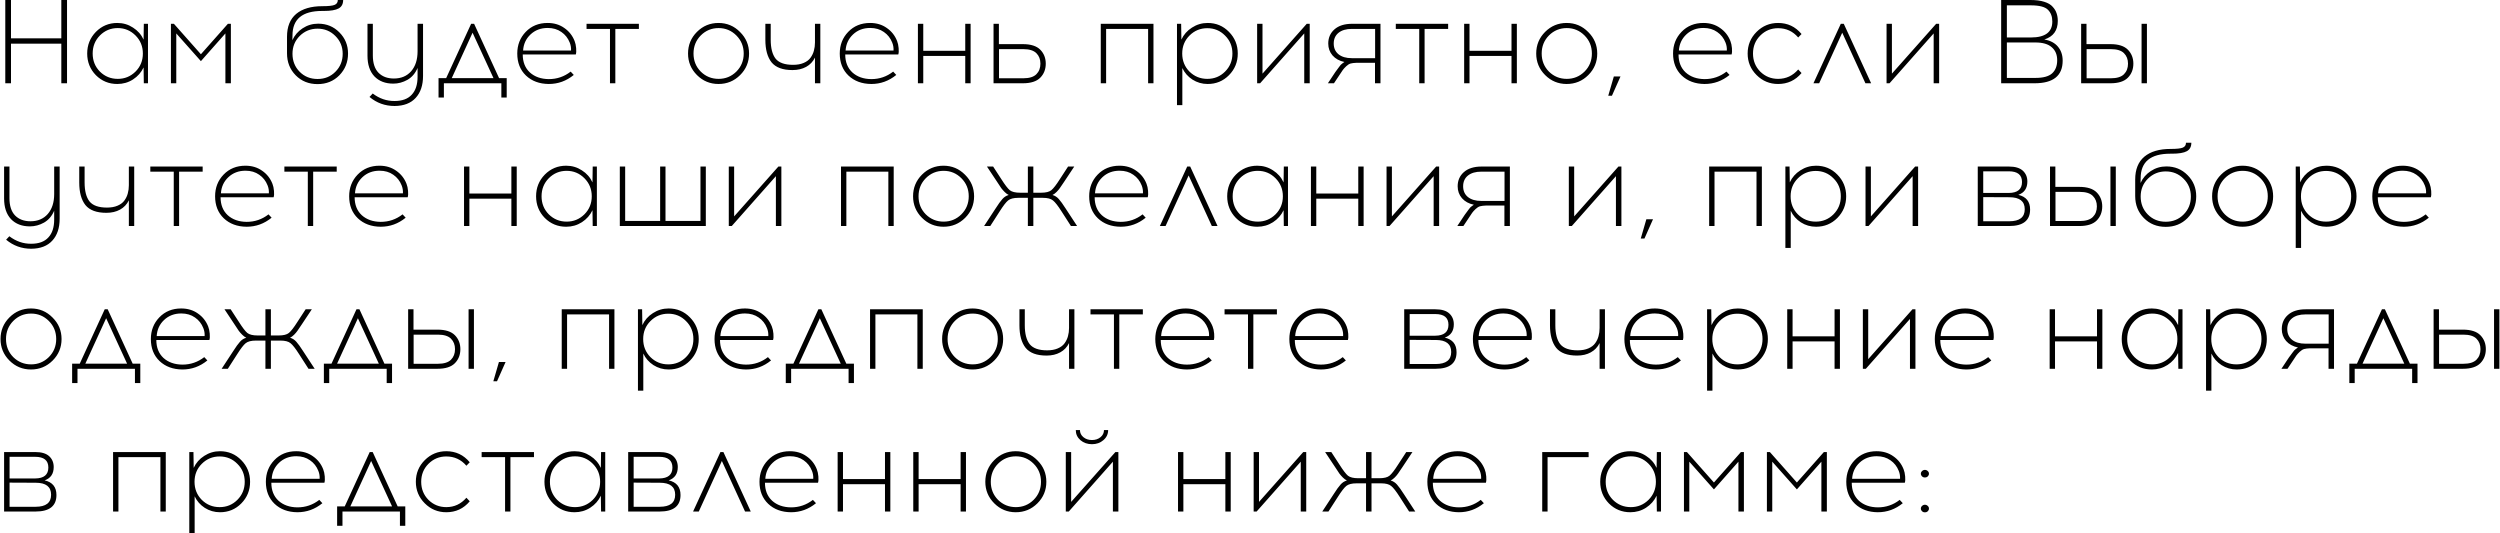 <?xml version="1.0" encoding="UTF-8"?> <svg xmlns="http://www.w3.org/2000/svg" width="2732" height="583" viewBox="0 0 2732 583" fill="none"><path d="M73.25 91H67.01V47.71H12.02V91H5.78V-6.19888e-06H12.02V41.86H67.01V-6.19888e-06H73.25V91ZM161.717 91H157.167L156.907 73.71C154.394 79.083 150.537 83.46 145.337 86.84C140.224 90.133 134.504 91.78 128.177 91.78C118.99 91.78 111.19 88.573 104.777 82.16C98.45 75.66 95.287 67.773 95.287 58.5C95.287 49.227 98.45 41.34 104.777 34.84C111.19 28.34 118.99 25.09 128.177 25.09C134.504 25.09 140.224 26.78 145.337 30.16C150.537 33.453 154.394 37.83 156.907 43.29L157.167 26H161.717V91ZM128.697 86.19C136.237 86.19 142.694 83.547 148.067 78.26C153.44 72.887 156.127 66.3 156.127 58.5C156.127 50.7 153.44 44.113 148.067 38.74C142.694 33.367 136.237 30.68 128.697 30.68C121.07 30.68 114.57 33.367 109.197 38.74C103.91 44.113 101.267 50.7 101.267 58.5C101.267 66.3 103.91 72.887 109.197 78.26C114.57 83.547 121.07 86.19 128.697 86.19ZM252.305 91H246.325V36.53L219.545 66.82L192.635 36.53V91H186.785V26H190.035L219.545 59.28L249.055 26H252.305V91ZM369.156 -6.19888e-06H375.006C375.006 4.333 373.36 7.41 370.066 9.23C366.773 11.05 361.356 11.96 353.816 11.96H351.996C330.416 11.96 319.626 20.887 319.626 38.74L319.496 43.94C321.923 38.567 325.65 34.233 330.676 30.94C335.79 27.56 341.466 25.87 347.706 25.87C356.893 25.87 364.606 29.033 370.846 35.36C377.173 41.687 380.336 49.4 380.336 58.5C380.336 67.86 377.173 75.79 370.846 82.29C364.52 88.703 356.59 91.91 347.056 91.91C337.436 91.91 329.463 88.703 323.136 82.29C316.81 75.877 313.646 67.86 313.646 58.24V40.17C313.646 29.163 316.983 20.843 323.656 15.21C330.416 9.577 339.95 6.76 352.256 6.76C358.93 6.76 363.393 6.283 365.646 5.33C367.986 4.377 369.156 2.6 369.156 -6.19888e-06ZM366.426 39.26C361.14 33.973 354.683 31.33 347.056 31.33C339.43 31.33 332.93 33.973 327.556 39.26C322.27 44.547 319.626 51.047 319.626 58.76C319.626 66.56 322.226 73.103 327.426 78.39C332.626 83.677 339.17 86.32 347.056 86.32C354.856 86.32 361.356 83.677 366.556 78.39C371.843 73.103 374.486 66.56 374.486 58.76C374.486 51.047 371.8 44.547 366.426 39.26ZM462.299 26V82.94C462.299 93.167 459.613 101.183 454.239 106.99C448.953 112.797 441.283 115.743 431.229 115.83C420.829 115.83 411.686 112.537 403.799 105.95L407.309 102.18C414.589 107.727 422.563 110.457 431.229 110.37C439.549 110.37 445.789 108.073 449.949 103.48C454.196 98.973 456.319 92.43 456.319 83.85V74.23C453.893 80.037 450.209 84.37 445.269 87.23C440.329 90.003 435.173 91.39 429.799 91.39C421.133 91.39 414.243 88.747 409.129 83.46C404.103 78.087 401.589 70.547 401.589 60.84V26H407.439V60.58C407.439 68.9 409.476 75.183 413.549 79.43C417.709 83.677 423.343 85.8 430.449 85.8C438.336 85.8 444.619 83.157 449.299 77.87C453.979 72.497 456.319 65.217 456.319 56.03V26H462.299ZM553.725 106.6H547.875V91H485.085V106.6H479.235V85.41H487.555L514.855 26H518.105L545.405 85.41H553.725V106.6ZM516.415 35.75L493.665 85.41H539.295L516.415 35.75ZM598.418 25.09C605.438 25.09 611.504 26.91 616.618 30.55C621.818 34.103 625.588 38.87 627.928 44.85C628.794 47.017 629.358 49.617 629.618 52.65C629.878 55.597 629.748 57.893 629.228 59.54H571.248C571.248 67.773 573.848 74.317 579.048 79.17C584.334 83.937 591.224 86.363 599.718 86.45C608.644 86.45 616.618 83.72 623.638 78.26L627.018 81.9C618.958 88.487 609.858 91.78 599.718 91.78C589.491 91.693 581.171 88.617 574.758 82.55C568.431 76.483 565.267 68.467 565.267 58.5C565.267 49.14 568.344 41.253 574.498 34.84C580.738 28.34 588.711 25.09 598.418 25.09ZM598.548 30.55C591.008 30.55 584.724 32.933 579.698 37.7C574.758 42.38 572.071 48.23 571.638 55.25H624.028C624.201 52.217 623.724 49.313 622.598 46.54C620.691 41.687 617.658 37.83 613.498 34.97C609.338 32.023 604.354 30.55 598.548 30.55ZM672.433 31.59V91H666.583V31.59H640.973V26H698.173V31.59H672.433ZM761.639 34.84C768.139 28.34 775.982 25.09 785.169 25.09C794.355 25.09 802.199 28.383 808.699 34.97C815.285 41.47 818.579 49.313 818.579 58.5C818.579 67.687 815.329 75.53 808.829 82.03C802.329 88.53 794.442 91.78 785.169 91.78C775.982 91.78 768.139 88.53 761.639 82.03C755.139 75.53 751.889 67.687 751.889 58.5C751.889 49.227 755.139 41.34 761.639 34.84ZM785.299 30.68C777.672 30.68 771.172 33.367 765.799 38.74C760.512 44.113 757.869 50.7 757.869 58.5C757.869 66.3 760.512 72.887 765.799 78.26C771.172 83.547 777.672 86.19 785.299 86.19C792.839 86.19 799.295 83.547 804.669 78.26C810.042 72.887 812.729 66.3 812.729 58.5C812.729 50.7 810.042 44.113 804.669 38.74C799.295 33.367 792.839 30.68 785.299 30.68ZM896.449 91H890.599V62.92C888.432 67.34 885.225 70.72 880.979 73.06C876.732 75.4 871.749 76.57 866.029 76.57C855.369 76.57 847.742 73.753 843.149 68.12C838.642 62.4 836.389 54.21 836.389 43.55V26H842.239V43.42C842.239 52.607 844.015 59.497 847.569 64.09C851.209 68.597 857.579 70.85 866.679 70.85C871.185 70.85 875.042 70.157 878.249 68.77C881.542 67.383 884.055 65.477 885.789 63.05C887.522 60.623 888.735 58.067 889.429 55.38C890.209 52.607 890.599 49.617 890.599 46.41V26H896.449V91ZM950.839 25.09C957.859 25.09 963.926 26.91 969.039 30.55C974.239 34.103 978.009 38.87 980.349 44.85C981.216 47.017 981.779 49.617 982.039 52.65C982.299 55.597 982.169 57.893 981.649 59.54H923.669C923.669 67.773 926.269 74.317 931.469 79.17C936.756 83.937 943.646 86.363 952.139 86.45C961.066 86.45 969.039 83.72 976.059 78.26L979.439 81.9C971.379 88.487 962.279 91.78 952.139 91.78C941.913 91.693 933.593 88.617 927.179 82.55C920.853 76.483 917.689 68.467 917.689 58.5C917.689 49.14 920.766 41.253 926.919 34.84C933.159 28.34 941.133 25.09 950.839 25.09ZM950.969 30.55C943.429 30.55 937.146 32.933 932.119 37.7C927.179 42.38 924.493 48.23 924.059 55.25H976.449C976.623 52.217 976.146 49.313 975.019 46.54C973.113 41.687 970.079 37.83 965.919 34.97C961.759 32.023 956.776 30.55 950.969 30.55ZM1060.68 91H1054.83V61.1H1008.94V91H1003.09V26H1008.94V55.51H1054.83V26H1060.68V91ZM1091.59 48.23H1117.72C1126.47 48.23 1132.84 50.267 1136.83 54.34C1140.82 58.413 1142.81 63.483 1142.81 69.55C1142.81 75.703 1140.82 80.817 1136.83 84.89C1132.84 88.963 1126.47 91 1117.72 91H1085.74V26H1091.59V48.23ZM1091.72 85.54H1118.24C1124.83 85.54 1129.59 84.067 1132.54 81.12C1135.49 78.173 1136.96 74.317 1136.96 69.55C1136.96 64.87 1135.49 61.057 1132.54 58.11C1129.59 55.163 1124.83 53.69 1118.24 53.69H1091.72V85.54ZM1260.51 91H1254.66V31.59H1208.77V91H1202.92V26H1260.51V91ZM1319.75 25.09C1328.94 25.09 1336.7 28.34 1343.02 34.84C1349.44 41.34 1352.64 49.227 1352.64 58.5C1352.64 67.773 1349.44 75.66 1343.02 82.16C1336.7 88.573 1328.94 91.78 1319.75 91.78C1313.69 91.78 1308.14 90.177 1303.11 86.97C1298.17 83.763 1294.49 79.56 1292.06 74.36V114.92H1286.21V26H1290.76L1291.02 43.29C1293.54 37.83 1297.39 33.453 1302.59 30.16C1307.79 26.78 1313.51 25.09 1319.75 25.09ZM1338.73 38.87C1333.45 33.497 1326.99 30.81 1319.36 30.81C1311.74 30.81 1305.24 33.497 1299.86 38.87C1294.58 44.157 1291.93 50.7 1291.93 58.5C1291.93 66.3 1294.58 72.887 1299.86 78.26C1305.24 83.547 1311.74 86.19 1319.36 86.19C1326.99 86.19 1333.45 83.547 1338.73 78.26C1344.11 72.887 1346.79 66.3 1346.79 58.5C1346.79 50.7 1344.11 44.157 1338.73 38.87ZM1431.26 91H1425.28V36.53L1377.05 91H1373.8V26H1379.65V80.47L1428.01 26H1431.26V91ZM1508.58 91H1502.6V68.64H1482.19C1479.67 68.727 1477.59 68.987 1475.95 69.42C1474.39 69.853 1472.78 70.85 1471.14 72.41C1469.49 73.97 1468.23 75.357 1467.37 76.57C1466.5 77.783 1464.94 80.123 1462.69 83.59L1457.75 91H1451.12L1457.23 81.77C1457.66 81.077 1458.35 80.037 1459.31 78.65C1460.35 77.177 1461.08 76.18 1461.52 75.66C1461.95 75.053 1462.56 74.23 1463.34 73.19C1464.12 72.15 1464.72 71.37 1465.16 70.85C1465.68 70.33 1466.28 69.81 1466.98 69.29C1467.76 68.683 1468.49 68.163 1469.19 67.73C1463.73 66.603 1459.39 64.22 1456.19 60.58C1453.07 56.94 1451.51 52.607 1451.51 47.58C1451.51 41.253 1453.76 36.097 1458.27 32.11C1462.86 28.037 1469.32 26 1477.64 26H1508.58V91ZM1502.73 31.59H1477.25C1471.09 31.59 1466.24 33.02 1462.69 35.88C1459.22 38.74 1457.49 42.64 1457.49 47.58C1457.49 52.52 1459.22 56.42 1462.69 59.28C1466.24 62.14 1471.09 63.57 1477.25 63.57H1502.73V31.59ZM1556.79 31.59V91H1550.94V31.59H1525.33V26H1582.53V31.59H1556.79ZM1657.62 91H1651.77V61.1H1605.88V91H1600.03V26H1605.88V55.51H1651.77V26H1657.62V91ZM1688.52 34.84C1695.02 28.34 1702.87 25.09 1712.05 25.09C1721.24 25.09 1729.08 28.383 1735.58 34.97C1742.17 41.47 1745.46 49.313 1745.46 58.5C1745.46 67.687 1742.21 75.53 1735.71 82.03C1729.21 88.53 1721.33 91.78 1712.05 91.78C1702.87 91.78 1695.02 88.53 1688.52 82.03C1682.02 75.53 1678.77 67.687 1678.77 58.5C1678.77 49.227 1682.02 41.34 1688.52 34.84ZM1712.18 30.68C1704.56 30.68 1698.06 33.367 1692.68 38.74C1687.4 44.113 1684.75 50.7 1684.75 58.5C1684.75 66.3 1687.4 72.887 1692.68 78.26C1698.06 83.547 1704.56 86.19 1712.18 86.19C1719.72 86.19 1726.18 83.547 1731.55 78.26C1736.93 72.887 1739.61 66.3 1739.61 58.5C1739.61 50.7 1736.93 44.113 1731.55 38.74C1726.18 33.367 1719.72 30.68 1712.18 30.68ZM1770.87 83.59L1761.51 104.65H1757.48L1763.59 83.59H1770.87ZM1861.47 25.09C1868.49 25.09 1874.56 26.91 1879.67 30.55C1884.87 34.103 1888.64 38.87 1890.98 44.85C1891.85 47.017 1892.41 49.617 1892.67 52.65C1892.93 55.597 1892.8 57.893 1892.28 59.54H1834.3C1834.3 67.773 1836.9 74.317 1842.1 79.17C1847.39 83.937 1854.28 86.363 1862.77 86.45C1871.7 86.45 1879.67 83.72 1886.69 78.26L1890.07 81.9C1882.01 88.487 1872.91 91.78 1862.77 91.78C1852.55 91.693 1844.23 88.617 1837.81 82.55C1831.49 76.483 1828.32 68.467 1828.32 58.5C1828.32 49.14 1831.4 41.253 1837.55 34.84C1843.79 28.34 1851.77 25.09 1861.47 25.09ZM1861.6 30.55C1854.06 30.55 1847.78 32.933 1842.75 37.7C1837.81 42.38 1835.13 48.23 1834.69 55.25H1887.08C1887.26 52.217 1886.78 49.313 1885.65 46.54C1883.75 41.687 1880.71 37.83 1876.55 34.97C1872.39 32.023 1867.41 30.55 1861.6 30.55ZM1943.11 25.09C1953.51 25.09 1962.04 29.12 1968.72 37.18L1965.08 40.95C1959.27 34.19 1951.95 30.81 1943.11 30.81C1935.48 30.81 1928.98 33.497 1923.61 38.87C1918.32 44.157 1915.68 50.7 1915.68 58.5C1915.68 66.3 1918.32 72.887 1923.61 78.26C1928.98 83.547 1935.48 86.19 1943.11 86.19C1951.86 86.19 1959.18 82.767 1965.08 75.92L1968.72 79.82C1962.04 87.793 1953.51 91.78 1943.11 91.78C1933.92 91.78 1926.08 88.53 1919.58 82.03C1913.08 75.53 1909.83 67.687 1909.83 58.5C1909.83 49.227 1913.08 41.34 1919.58 34.84C1926.08 28.34 1933.92 25.09 1943.11 25.09ZM2013.19 35.75L1987.97 91H1981.73L2011.63 26H2014.88L2044.78 91H2038.54L2013.19 35.75ZM2119.09 91H2113.11V36.53L2064.88 91H2061.63V26H2067.48V80.47L2115.84 26H2119.09V91ZM2186.87 -6.19888e-06H2218.85C2224.83 -6.19888e-06 2229.85 0.65 2233.93 1.95C2238.09 3.25 2241.16 5.07 2243.16 7.41C2245.24 9.663 2246.67 12.047 2247.45 14.56C2248.31 16.987 2248.75 19.76 2248.75 22.88C2248.75 33.28 2243.85 40.04 2234.06 43.16C2240.56 44.287 2245.5 46.887 2248.88 50.96C2252.34 55.033 2254.08 60.147 2254.08 66.3C2254.08 82.767 2243.85 91 2223.4 91H2186.87V-6.19888e-06ZM2193.11 5.85V40.95H2219.37C2234.97 40.95 2242.77 35.143 2242.77 23.53C2242.77 18.07 2241.16 13.78 2237.96 10.66C2234.75 7.453 2228.55 5.85 2219.37 5.85H2193.11ZM2193.11 46.41V85.15H2224.31C2232.8 85.15 2238.87 83.503 2242.51 80.21C2246.23 76.83 2248.1 72.02 2248.1 65.78C2248.1 59.713 2246.1 54.99 2242.12 51.61C2238.22 48.143 2232.28 46.41 2224.31 46.41H2193.11ZM2280.12 48.23H2306.25C2315.01 48.23 2321.38 50.267 2325.36 54.34C2329.35 58.413 2331.34 63.483 2331.34 69.55C2331.34 75.703 2329.35 80.817 2325.36 84.89C2321.38 88.963 2315.01 91 2306.25 91H2274.27V26H2280.12V48.23ZM2346.16 91H2340.31V26H2346.16V91ZM2280.25 85.54H2306.77C2313.36 85.54 2318.13 84.067 2321.07 81.12C2324.02 78.173 2325.49 74.317 2325.49 69.55C2325.49 64.87 2324.02 61.057 2321.07 58.11C2318.13 55.163 2313.36 53.69 2306.77 53.69H2280.25V85.54ZM65.19 182V238.94C65.19 249.167 62.503 257.183 57.13 262.99C51.843 268.797 44.173 271.743 34.12 271.83C23.72 271.83 14.577 268.537 6.69 261.95L10.2 258.18C17.48 263.727 25.453 266.457 34.12 266.37C42.44 266.37 48.68 264.073 52.84 259.48C57.087 254.973 59.21 248.43 59.21 239.85V230.23C56.783 236.037 53.1 240.37 48.16 243.23C43.22 246.003 38.063 247.39 32.69 247.39C24.023 247.39 17.133 244.747 12.02 239.46C6.993 234.087 4.48 226.547 4.48 216.84V182H10.33V216.58C10.33 224.9 12.367 231.183 16.44 235.43C20.6 239.677 26.233 241.8 33.34 241.8C41.227 241.8 47.51 239.157 52.19 233.87C56.87 228.497 59.21 221.217 59.21 212.03V182H65.19ZM146.663 247H140.813V218.92C138.647 223.34 135.44 226.72 131.193 229.06C126.947 231.4 121.963 232.57 116.243 232.57C105.583 232.57 97.957 229.753 93.363 224.12C88.857 218.4 86.603 210.21 86.603 199.55V182H92.453V199.42C92.453 208.607 94.23 215.497 97.783 220.09C101.423 224.597 107.793 226.85 116.893 226.85C121.4 226.85 125.257 226.157 128.463 224.77C131.757 223.383 134.27 221.477 136.003 219.05C137.737 216.623 138.95 214.067 139.643 211.38C140.423 208.607 140.813 205.617 140.813 202.41V182H146.663V247ZM195.724 187.59V247H189.874V187.59H164.264V182H221.464V187.59H195.724ZM268.212 181.09C275.232 181.09 281.299 182.91 286.412 186.55C291.612 190.103 295.382 194.87 297.722 200.85C298.589 203.017 299.152 205.617 299.412 208.65C299.672 211.597 299.542 213.893 299.022 215.54H241.042C241.042 223.773 243.642 230.317 248.842 235.17C254.129 239.937 261.019 242.363 269.512 242.45C278.439 242.45 286.412 239.72 293.432 234.26L296.812 237.9C288.752 244.487 279.652 247.78 269.512 247.78C259.286 247.693 250.966 244.617 244.552 238.55C238.226 232.483 235.062 224.467 235.062 214.5C235.062 205.14 238.139 197.253 244.292 190.84C250.532 184.34 258.506 181.09 268.212 181.09ZM268.342 186.55C260.802 186.55 254.519 188.933 249.492 193.7C244.552 198.38 241.866 204.23 241.432 211.25H293.822C293.996 208.217 293.519 205.313 292.392 202.54C290.486 197.687 287.452 193.83 283.292 190.97C279.132 188.023 274.149 186.55 268.342 186.55ZM342.228 187.59V247H336.378V187.59H310.768V182H367.968V187.59H342.228ZM414.716 181.09C421.736 181.09 427.803 182.91 432.916 186.55C438.116 190.103 441.886 194.87 444.226 200.85C445.093 203.017 445.656 205.617 445.916 208.65C446.176 211.597 446.046 213.893 445.526 215.54H387.546C387.546 223.773 390.146 230.317 395.346 235.17C400.633 239.937 407.523 242.363 416.016 242.45C424.943 242.45 432.916 239.72 439.936 234.26L443.316 237.9C435.256 244.487 426.156 247.78 416.016 247.78C405.79 247.693 397.47 244.617 391.056 238.55C384.73 232.483 381.566 224.467 381.566 214.5C381.566 205.14 384.643 197.253 390.796 190.84C397.036 184.34 405.01 181.09 414.716 181.09ZM414.846 186.55C407.306 186.55 401.023 188.933 395.996 193.7C391.056 198.38 388.37 204.23 387.936 211.25H440.326C440.5 208.217 440.023 205.313 438.896 202.54C436.99 197.687 433.956 193.83 429.796 190.97C425.636 188.023 420.653 186.55 414.846 186.55ZM564.677 247H558.827V217.1H512.937V247H507.087V182H512.937V211.51H558.827V182H564.677V247ZM652.264 247H647.714L647.454 229.71C644.941 235.083 641.084 239.46 635.884 242.84C630.771 246.133 625.051 247.78 618.724 247.78C609.537 247.78 601.737 244.573 595.324 238.16C588.997 231.66 585.834 223.773 585.834 214.5C585.834 205.227 588.997 197.34 595.324 190.84C601.737 184.34 609.537 181.09 618.724 181.09C625.051 181.09 630.771 182.78 635.884 186.16C641.084 189.453 644.941 193.83 647.454 199.29L647.714 182H652.264V247ZM619.244 242.19C626.784 242.19 633.241 239.547 638.614 234.26C643.987 228.887 646.674 222.3 646.674 214.5C646.674 206.7 643.987 200.113 638.614 194.74C633.241 189.367 626.784 186.68 619.244 186.68C611.617 186.68 605.117 189.367 599.744 194.74C594.457 200.113 591.814 206.7 591.814 214.5C591.814 222.3 594.457 228.887 599.744 234.26C605.117 239.547 611.617 242.19 619.244 242.19ZM771.322 247H677.332V182H683.182V241.41H721.402V182H727.252V241.41H765.472V182H771.322V247ZM853.874 247H847.894V192.53L799.664 247H796.414V182H802.264V236.47L850.624 182H853.874V247ZM976.64 247H970.79V187.59H924.9V247H919.05V182H976.64V247ZM1007.55 190.84C1014.05 184.34 1021.89 181.09 1031.08 181.09C1040.26 181.09 1048.11 184.383 1054.61 190.97C1061.19 197.47 1064.49 205.313 1064.49 214.5C1064.49 223.687 1061.24 231.53 1054.74 238.03C1048.24 244.53 1040.35 247.78 1031.08 247.78C1021.89 247.78 1014.05 244.53 1007.55 238.03C1001.05 231.53 997.797 223.687 997.797 214.5C997.797 205.227 1001.05 197.34 1007.55 190.84ZM1031.21 186.68C1023.58 186.68 1017.08 189.367 1011.71 194.74C1006.42 200.113 1003.78 206.7 1003.78 214.5C1003.78 222.3 1006.42 228.887 1011.71 234.26C1017.08 239.547 1023.58 242.19 1031.21 242.19C1038.75 242.19 1045.2 239.547 1050.58 234.26C1055.95 228.887 1058.64 222.3 1058.64 214.5C1058.64 206.7 1055.95 200.113 1050.58 194.74C1045.2 189.367 1038.75 186.68 1031.21 186.68ZM1170.31 247L1160.04 231.01C1156.14 224.857 1153.02 220.87 1150.68 219.05C1148.42 217.143 1144.74 216.19 1139.63 216.19H1129.23V247H1123.25V216.19H1112.85C1107.73 216.19 1104.01 217.143 1101.67 219.05C1099.41 220.87 1096.34 224.857 1092.44 231.01L1082.17 247H1075.41L1087.76 228.15C1090.96 223.123 1093.52 219.57 1095.43 217.49C1097.33 215.323 1099.63 213.85 1102.32 213.07C1100.84 212.377 1099.37 211.293 1097.9 209.82C1096.42 208.347 1095.17 206.917 1094.13 205.53C1093.17 204.143 1091.66 201.847 1089.58 198.64L1078.53 182H1085.29L1094.26 195.78C1098.16 201.933 1101.23 205.963 1103.49 207.87C1105.83 209.69 1109.55 210.6 1114.67 210.6H1123.25V182H1129.23V210.6H1137.81C1142.92 210.6 1146.6 209.69 1148.86 207.87C1151.2 205.963 1154.32 201.933 1158.22 195.78L1167.19 182H1173.95L1162.9 198.64C1160.82 201.847 1159.26 204.143 1158.22 205.53C1157.26 206.917 1156.05 208.347 1154.58 209.82C1153.1 211.293 1151.63 212.377 1150.16 213.07C1152.84 213.85 1155.14 215.323 1157.05 217.49C1158.95 219.57 1161.51 223.123 1164.72 228.15L1177.07 247H1170.31ZM1223.41 181.09C1230.43 181.09 1236.49 182.91 1241.61 186.55C1246.81 190.103 1250.58 194.87 1252.92 200.85C1253.78 203.017 1254.35 205.617 1254.61 208.65C1254.87 211.597 1254.74 213.893 1254.22 215.54H1196.24C1196.24 223.773 1198.84 230.317 1204.04 235.17C1209.32 239.937 1216.21 242.363 1224.71 242.45C1233.63 242.45 1241.61 239.72 1248.63 234.26L1252.01 237.9C1243.95 244.487 1234.85 247.78 1224.71 247.78C1214.48 247.693 1206.16 244.617 1199.75 238.55C1193.42 232.483 1190.26 224.467 1190.26 214.5C1190.26 205.14 1193.33 197.253 1199.49 190.84C1205.73 184.34 1213.7 181.09 1223.41 181.09ZM1223.54 186.55C1216 186.55 1209.71 188.933 1204.69 193.7C1199.75 198.38 1197.06 204.23 1196.63 211.25H1249.02C1249.19 208.217 1248.71 205.313 1247.59 202.54C1245.68 197.687 1242.65 193.83 1238.49 190.97C1234.33 188.023 1229.34 186.55 1223.54 186.55ZM1298.95 191.75L1273.73 247H1267.49L1297.39 182H1300.64L1330.54 247H1324.3L1298.95 191.75ZM1407.51 247H1402.96L1402.7 229.71C1400.18 235.083 1396.33 239.46 1391.13 242.84C1386.01 246.133 1380.29 247.78 1373.97 247.78C1364.78 247.78 1356.98 244.573 1350.57 238.16C1344.24 231.66 1341.08 223.773 1341.08 214.5C1341.08 205.227 1344.24 197.34 1350.57 190.84C1356.98 184.34 1364.78 181.09 1373.97 181.09C1380.29 181.09 1386.01 182.78 1391.13 186.16C1396.33 189.453 1400.18 193.83 1402.7 199.29L1402.96 182H1407.51V247ZM1374.49 242.19C1382.03 242.19 1388.48 239.547 1393.86 234.26C1399.23 228.887 1401.92 222.3 1401.92 214.5C1401.92 206.7 1399.23 200.113 1393.86 194.74C1388.48 189.367 1382.03 186.68 1374.49 186.68C1366.86 186.68 1360.36 189.367 1354.99 194.74C1349.7 200.113 1347.06 206.7 1347.06 214.5C1347.06 222.3 1349.7 228.887 1354.99 234.26C1360.36 239.547 1366.86 242.19 1374.49 242.19ZM1490.17 247H1484.32V217.1H1438.43V247H1432.58V182H1438.43V211.51H1484.32V182H1490.17V247ZM1572.68 247H1566.7V192.53L1518.47 247H1515.22V182H1521.07V236.47L1569.43 182H1572.68V247ZM1650 247H1644.02V224.64H1623.61C1621.1 224.727 1619.02 224.987 1617.37 225.42C1615.81 225.853 1614.21 226.85 1612.56 228.41C1610.92 229.97 1609.66 231.357 1608.79 232.57C1607.93 233.783 1606.37 236.123 1604.11 239.59L1599.17 247H1592.54L1598.65 237.77C1599.09 237.077 1599.78 236.037 1600.73 234.65C1601.77 233.177 1602.51 232.18 1602.94 231.66C1603.38 231.053 1603.98 230.23 1604.76 229.19C1605.54 228.15 1606.15 227.37 1606.58 226.85C1607.1 226.33 1607.71 225.81 1608.4 225.29C1609.18 224.683 1609.92 224.163 1610.61 223.73C1605.15 222.603 1600.82 220.22 1597.61 216.58C1594.49 212.94 1592.93 208.607 1592.93 203.58C1592.93 197.253 1595.19 192.097 1599.69 188.11C1604.29 184.037 1610.74 182 1619.06 182H1650V247ZM1644.15 187.59H1618.67C1612.52 187.59 1607.67 189.02 1604.11 191.88C1600.65 194.74 1598.91 198.64 1598.91 203.58C1598.91 208.52 1600.65 212.42 1604.11 215.28C1607.67 218.14 1612.52 219.57 1618.67 219.57H1644.15V187.59ZM1771.87 247H1765.89V192.53L1717.66 247H1714.41V182H1720.26V236.47L1768.62 182H1771.87V247ZM1806.42 239.59L1797.06 260.65H1793.03L1799.14 239.59H1806.42ZM1925.36 247H1919.51V187.59H1873.62V247H1867.77V182H1925.36V247ZM1984.61 181.09C1993.79 181.09 2001.55 184.34 2007.88 190.84C2014.29 197.34 2017.5 205.227 2017.5 214.5C2017.5 223.773 2014.29 231.66 2007.88 238.16C2001.55 244.573 1993.79 247.78 1984.61 247.78C1978.54 247.78 1972.99 246.177 1967.97 242.97C1963.03 239.763 1959.34 235.56 1956.92 230.36V270.92H1951.07V182H1955.62L1955.88 199.29C1958.39 193.83 1962.25 189.453 1967.45 186.16C1972.65 182.78 1978.37 181.09 1984.61 181.09ZM2003.59 194.87C1998.3 189.497 1991.84 186.81 1984.22 186.81C1976.59 186.81 1970.09 189.497 1964.72 194.87C1959.43 200.157 1956.79 206.7 1956.79 214.5C1956.79 222.3 1959.43 228.887 1964.72 234.26C1970.09 239.547 1976.59 242.19 1984.22 242.19C1991.84 242.19 1998.3 239.547 2003.59 234.26C2008.96 228.887 2011.65 222.3 2011.65 214.5C2011.65 206.7 2008.96 200.157 2003.59 194.87ZM2096.11 247H2090.13V192.53L2041.9 247H2038.65V182H2044.5V236.47L2092.86 182H2096.11V247ZM2161.29 182H2195.35C2202.19 182 2207.26 183.517 2210.56 186.55C2213.85 189.583 2215.5 193.527 2215.5 198.38C2215.5 205.747 2212.2 210.6 2205.62 212.94C2214.2 214.933 2218.49 220.263 2218.49 228.93C2218.49 240.977 2210.86 247 2195.61 247H2161.29V182ZM2167.27 187.2V210.86H2195.22C2204.84 210.773 2209.65 206.787 2209.65 198.9C2209.65 191.1 2204.84 187.2 2195.22 187.2H2167.27ZM2167.27 241.8H2195.74C2207 241.8 2212.64 237.423 2212.64 228.67C2212.64 219.917 2207.05 215.54 2195.87 215.54L2167.27 215.41V241.8ZM2246.1 204.23H2272.23C2280.98 204.23 2287.35 206.267 2291.34 210.34C2295.33 214.413 2297.32 219.483 2297.32 225.55C2297.32 231.703 2295.33 236.817 2291.34 240.89C2287.35 244.963 2280.98 247 2272.23 247H2240.25V182H2246.1V204.23ZM2312.14 247H2306.29V182H2312.14V247ZM2246.23 241.54H2272.75C2279.34 241.54 2284.1 240.067 2287.05 237.12C2290 234.173 2291.47 230.317 2291.47 225.55C2291.47 220.87 2290 217.057 2287.05 214.11C2284.1 211.163 2279.34 209.69 2272.75 209.69H2246.23V241.54ZM2388.85 156H2394.7C2394.7 160.333 2393.06 163.41 2389.76 165.23C2386.47 167.05 2381.05 167.96 2373.51 167.96H2371.69C2350.11 167.96 2339.32 176.887 2339.32 194.74L2339.19 199.94C2341.62 194.567 2345.35 190.233 2350.37 186.94C2355.49 183.56 2361.16 181.87 2367.4 181.87C2376.59 181.87 2384.3 185.033 2390.54 191.36C2396.87 197.687 2400.03 205.4 2400.03 214.5C2400.03 223.86 2396.87 231.79 2390.54 238.29C2384.22 244.703 2376.29 247.91 2366.75 247.91C2357.13 247.91 2349.16 244.703 2342.83 238.29C2336.51 231.877 2333.34 223.86 2333.34 214.24V196.17C2333.34 185.163 2336.68 176.843 2343.35 171.21C2350.11 165.577 2359.65 162.76 2371.95 162.76C2378.63 162.76 2383.09 162.283 2385.34 161.33C2387.68 160.377 2388.85 158.6 2388.85 156ZM2386.12 195.26C2380.84 189.973 2374.38 187.33 2366.75 187.33C2359.13 187.33 2352.63 189.973 2347.25 195.26C2341.97 200.547 2339.32 207.047 2339.32 214.76C2339.32 222.56 2341.92 229.103 2347.12 234.39C2352.32 239.677 2358.87 242.32 2366.75 242.32C2374.55 242.32 2381.05 239.677 2386.25 234.39C2391.54 229.103 2394.18 222.56 2394.18 214.76C2394.18 207.047 2391.5 200.547 2386.12 195.26ZM2427.14 190.84C2433.64 184.34 2441.48 181.09 2450.67 181.09C2459.85 181.09 2467.7 184.383 2474.2 190.97C2480.78 197.47 2484.08 205.313 2484.08 214.5C2484.08 223.687 2480.83 231.53 2474.33 238.03C2467.83 244.53 2459.94 247.78 2450.67 247.78C2441.48 247.78 2433.64 244.53 2427.14 238.03C2420.64 231.53 2417.39 223.687 2417.39 214.5C2417.39 205.227 2420.64 197.34 2427.14 190.84ZM2450.8 186.68C2443.17 186.68 2436.67 189.367 2431.3 194.74C2426.01 200.113 2423.37 206.7 2423.37 214.5C2423.37 222.3 2426.01 228.887 2431.3 234.26C2436.67 239.547 2443.17 242.19 2450.8 242.19C2458.34 242.19 2464.79 239.547 2470.17 234.26C2475.54 228.887 2478.23 222.3 2478.23 214.5C2478.23 206.7 2475.54 200.113 2470.17 194.74C2464.79 189.367 2458.34 186.68 2450.8 186.68ZM2542.31 181.09C2551.5 181.09 2559.26 184.34 2565.58 190.84C2572 197.34 2575.2 205.227 2575.2 214.5C2575.2 223.773 2572 231.66 2565.58 238.16C2559.26 244.573 2551.5 247.78 2542.31 247.78C2536.25 247.78 2530.7 246.177 2525.67 242.97C2520.73 239.763 2517.05 235.56 2514.62 230.36V270.92H2508.77V182H2513.32L2513.58 199.29C2516.1 193.83 2519.95 189.453 2525.15 186.16C2530.35 182.78 2536.07 181.09 2542.31 181.09ZM2561.29 194.87C2556.01 189.497 2549.55 186.81 2541.92 186.81C2534.3 186.81 2527.8 189.497 2522.42 194.87C2517.14 200.157 2514.49 206.7 2514.49 214.5C2514.49 222.3 2517.14 228.887 2522.42 234.26C2527.8 239.547 2534.3 242.19 2541.92 242.19C2549.55 242.19 2556.01 239.547 2561.29 234.26C2566.67 228.887 2569.35 222.3 2569.35 214.5C2569.35 206.7 2566.67 200.157 2561.29 194.87ZM2625.61 181.09C2632.63 181.09 2638.69 182.91 2643.81 186.55C2649.01 190.103 2652.78 194.87 2655.12 200.85C2655.98 203.017 2656.55 205.617 2656.81 208.65C2657.07 211.597 2656.94 213.893 2656.42 215.54H2598.44C2598.44 223.773 2601.04 230.317 2606.24 235.17C2611.52 239.937 2618.41 242.363 2626.91 242.45C2635.83 242.45 2643.81 239.72 2650.83 234.26L2654.21 237.9C2646.15 244.487 2637.05 247.78 2626.91 247.78C2616.68 247.693 2608.36 244.617 2601.95 238.55C2595.62 232.483 2592.45 224.467 2592.45 214.5C2592.45 205.14 2595.53 197.253 2601.69 190.84C2607.93 184.34 2615.9 181.09 2625.61 181.09ZM2625.74 186.55C2618.2 186.55 2611.91 188.933 2606.89 193.7C2601.95 198.38 2599.26 204.23 2598.83 211.25H2651.22C2651.39 208.217 2650.91 205.313 2649.79 202.54C2647.88 197.687 2644.85 193.83 2640.69 190.97C2636.53 188.023 2631.54 186.55 2625.74 186.55ZM10.33 346.84C16.83 340.34 24.673 337.09 33.86 337.09C43.047 337.09 50.89 340.383 57.39 346.97C63.977 353.47 67.27 361.313 67.27 370.5C67.27 379.687 64.02 387.53 57.52 394.03C51.02 400.53 43.133 403.78 33.86 403.78C24.673 403.78 16.83 400.53 10.33 394.03C3.83 387.53 0.58 379.687 0.58 370.5C0.58 361.227 3.83 353.34 10.33 346.84ZM33.99 342.68C26.363 342.68 19.863 345.367 14.49 350.74C9.203 356.113 6.56 362.7 6.56 370.5C6.56 378.3 9.203 384.887 14.49 390.26C19.863 395.547 26.363 398.19 33.99 398.19C41.53 398.19 47.987 395.547 53.36 390.26C58.733 384.887 61.42 378.3 61.42 370.5C61.42 362.7 58.733 356.113 53.36 350.74C47.987 345.367 41.53 342.68 33.99 342.68ZM153.315 418.6H147.465V403H84.675V418.6H78.825V397.41H87.145L114.445 338H117.695L144.995 397.41H153.315V418.6ZM116.005 347.75L93.255 397.41H138.885L116.005 347.75ZM198.007 337.09C205.027 337.09 211.094 338.91 216.207 342.55C221.407 346.103 225.177 350.87 227.517 356.85C228.384 359.017 228.947 361.617 229.207 364.65C229.467 367.597 229.337 369.893 228.817 371.54H170.837C170.837 379.773 173.437 386.317 178.637 391.17C183.924 395.937 190.814 398.363 199.307 398.45C208.234 398.45 216.207 395.72 223.227 390.26L226.607 393.9C218.547 400.487 209.447 403.78 199.307 403.78C189.081 403.693 180.761 400.617 174.347 394.55C168.021 388.483 164.857 380.467 164.857 370.5C164.857 361.14 167.934 353.253 174.087 346.84C180.327 340.34 188.301 337.09 198.007 337.09ZM198.137 342.55C190.597 342.55 184.314 344.933 179.287 349.7C174.347 354.38 171.661 360.23 171.227 367.25H223.617C223.791 364.217 223.314 361.313 222.187 358.54C220.281 353.687 217.247 349.83 213.087 346.97C208.927 344.023 203.944 342.55 198.137 342.55ZM337.113 403L326.843 387.01C322.943 380.857 319.823 376.87 317.483 375.05C315.23 373.143 311.547 372.19 306.433 372.19H296.033V403H290.053V372.19H279.653C274.54 372.19 270.813 373.143 268.473 375.05C266.22 376.87 263.143 380.857 259.243 387.01L248.973 403H242.213L254.563 384.15C257.77 379.123 260.327 375.57 262.233 373.49C264.14 371.323 266.437 369.85 269.123 369.07C267.65 368.377 266.177 367.293 264.703 365.82C263.23 364.347 261.973 362.917 260.933 361.53C259.98 360.143 258.463 357.847 256.383 354.64L245.333 338H252.093L261.063 351.78C264.963 357.933 268.04 361.963 270.293 363.87C272.633 365.69 276.36 366.6 281.473 366.6H290.053V338H296.033V366.6H304.613C309.727 366.6 313.41 365.69 315.663 363.87C318.003 361.963 321.123 357.933 325.023 351.78L333.993 338H340.753L329.703 354.64C327.623 357.847 326.063 360.143 325.023 361.53C324.07 362.917 322.857 364.347 321.383 365.82C319.91 367.293 318.437 368.377 316.963 369.07C319.65 369.85 321.947 371.323 323.853 373.49C325.76 375.57 328.317 379.123 331.523 384.15L343.873 403H337.113ZM428.422 418.6H422.572V403H359.782V418.6H353.932V397.41H362.252L389.552 338H392.802L420.102 397.41H428.422V418.6ZM391.112 347.75L368.362 397.41H413.992L391.112 347.75ZM451.873 360.23H478.003C486.756 360.23 493.126 362.267 497.113 366.34C501.1 370.413 503.093 375.483 503.093 381.55C503.093 387.703 501.1 392.817 497.113 396.89C493.126 400.963 486.756 403 478.003 403H446.023V338H451.873V360.23ZM517.913 403H512.063V338H517.913V403ZM452.003 397.54H478.523C485.11 397.54 489.876 396.067 492.823 393.12C495.77 390.173 497.243 386.317 497.243 381.55C497.243 376.87 495.77 373.057 492.823 370.11C489.876 367.163 485.11 365.69 478.523 365.69H452.003V397.54ZM552.505 395.59L543.145 416.65H539.115L545.225 395.59H552.505ZM671.445 403H665.595V343.59H619.705V403H613.855V338H671.445V403ZM730.691 337.09C739.878 337.09 747.635 340.34 753.961 346.84C760.375 353.34 763.581 361.227 763.581 370.5C763.581 379.773 760.375 387.66 753.961 394.16C747.635 400.573 739.878 403.78 730.691 403.78C724.625 403.78 719.078 402.177 714.051 398.97C709.111 395.763 705.428 391.56 703.001 386.36V426.92H697.151V338H701.701L701.961 355.29C704.475 349.83 708.331 345.453 713.531 342.16C718.731 338.78 724.451 337.09 730.691 337.09ZM749.671 350.87C744.385 345.497 737.928 342.81 730.301 342.81C722.675 342.81 716.175 345.497 710.801 350.87C705.515 356.157 702.871 362.7 702.871 370.5C702.871 378.3 705.515 384.887 710.801 390.26C716.175 395.547 722.675 398.19 730.301 398.19C737.928 398.19 744.385 395.547 749.671 390.26C755.045 384.887 757.731 378.3 757.731 370.5C757.731 362.7 755.045 356.157 749.671 350.87ZM813.984 337.09C821.004 337.09 827.071 338.91 832.184 342.55C837.384 346.103 841.154 350.87 843.494 356.85C844.361 359.017 844.924 361.617 845.184 364.65C845.444 367.597 845.314 369.893 844.794 371.54H786.814C786.814 379.773 789.414 386.317 794.614 391.17C799.901 395.937 806.791 398.363 815.284 398.45C824.211 398.45 832.184 395.72 839.204 390.26L842.584 393.9C834.524 400.487 825.424 403.78 815.284 403.78C805.057 403.693 796.737 400.617 790.324 394.55C783.997 388.483 780.834 380.467 780.834 370.5C780.834 361.14 783.911 353.253 790.064 346.84C796.304 340.34 804.277 337.09 813.984 337.09ZM814.114 342.55C806.574 342.55 800.291 344.933 795.264 349.7C790.324 354.38 787.637 360.23 787.204 367.25H839.594C839.767 364.217 839.291 361.313 838.164 358.54C836.257 353.687 833.224 349.83 829.064 346.97C824.904 344.023 819.921 342.55 814.114 342.55ZM933.188 418.6H927.338V403H864.548V418.6H858.698V397.41H867.018L894.318 338H897.568L924.868 397.41H933.188V418.6ZM895.878 347.75L873.128 397.41H918.758L895.878 347.75ZM1008.38 403H1002.53V343.59H956.639V403H950.789V338H1008.38V403ZM1039.29 346.84C1045.79 340.34 1053.63 337.09 1062.82 337.09C1072 337.09 1079.85 340.383 1086.35 346.97C1092.93 353.47 1096.23 361.313 1096.23 370.5C1096.23 379.687 1092.98 387.53 1086.48 394.03C1079.98 400.53 1072.09 403.78 1062.82 403.78C1053.63 403.78 1045.79 400.53 1039.29 394.03C1032.79 387.53 1029.54 379.687 1029.54 370.5C1029.54 361.227 1032.79 353.34 1039.29 346.84ZM1062.95 342.68C1055.32 342.68 1048.82 345.367 1043.45 350.74C1038.16 356.113 1035.52 362.7 1035.52 370.5C1035.52 378.3 1038.16 384.887 1043.45 390.26C1048.82 395.547 1055.32 398.19 1062.95 398.19C1070.49 398.19 1076.94 395.547 1082.32 390.26C1087.69 384.887 1090.38 378.3 1090.38 370.5C1090.38 362.7 1087.69 356.113 1082.32 350.74C1076.94 345.367 1070.49 342.68 1062.95 342.68ZM1174.1 403H1168.25V374.92C1166.08 379.34 1162.87 382.72 1158.63 385.06C1154.38 387.4 1149.4 388.57 1143.68 388.57C1133.02 388.57 1125.39 385.753 1120.8 380.12C1116.29 374.4 1114.04 366.21 1114.04 355.55V338H1119.89V355.42C1119.89 364.607 1121.66 371.497 1125.22 376.09C1128.86 380.597 1135.23 382.85 1144.33 382.85C1148.83 382.85 1152.69 382.157 1155.9 380.77C1159.19 379.383 1161.7 377.477 1163.44 375.05C1165.17 372.623 1166.38 370.067 1167.08 367.38C1167.86 364.607 1168.25 361.617 1168.25 358.41V338H1174.1V403ZM1223.16 343.59V403H1217.31V343.59H1191.7V338H1248.9V343.59H1223.16ZM1295.64 337.09C1302.66 337.09 1308.73 338.91 1313.84 342.55C1319.04 346.103 1322.81 350.87 1325.15 356.85C1326.02 359.017 1326.58 361.617 1326.84 364.65C1327.1 367.597 1326.97 369.893 1326.45 371.54H1268.47C1268.47 379.773 1271.07 386.317 1276.27 391.17C1281.56 395.937 1288.45 398.363 1296.94 398.45C1305.87 398.45 1313.84 395.72 1320.86 390.26L1324.24 393.9C1316.18 400.487 1307.08 403.78 1296.94 403.78C1286.72 403.693 1278.4 400.617 1271.98 394.55C1265.66 388.483 1262.49 380.467 1262.49 370.5C1262.49 361.14 1265.57 353.253 1271.72 346.84C1277.96 340.34 1285.94 337.09 1295.64 337.09ZM1295.77 342.55C1288.23 342.55 1281.95 344.933 1276.92 349.7C1271.98 354.38 1269.3 360.23 1268.86 367.25H1321.25C1321.43 364.217 1320.95 361.313 1319.82 358.54C1317.92 353.687 1314.88 349.83 1310.72 346.97C1306.56 344.023 1301.58 342.55 1295.77 342.55ZM1369.66 343.59V403H1363.81V343.59H1338.2V338H1395.4V343.59H1369.66ZM1442.15 337.09C1449.17 337.09 1455.23 338.91 1460.35 342.55C1465.55 346.103 1469.32 350.87 1471.66 356.85C1472.52 359.017 1473.09 361.617 1473.35 364.65C1473.61 367.597 1473.48 369.893 1472.96 371.54H1414.98C1414.98 379.773 1417.58 386.317 1422.78 391.17C1428.06 395.937 1434.95 398.363 1443.45 398.45C1452.37 398.45 1460.35 395.72 1467.37 390.26L1470.75 393.9C1462.69 400.487 1453.59 403.78 1443.45 403.78C1433.22 403.693 1424.9 400.617 1418.49 394.55C1412.16 388.483 1409 380.467 1409 370.5C1409 361.14 1412.07 353.253 1418.23 346.84C1424.47 340.34 1432.44 337.09 1442.15 337.09ZM1442.28 342.55C1434.74 342.55 1428.45 344.933 1423.43 349.7C1418.49 354.38 1415.8 360.23 1415.37 367.25H1467.76C1467.93 364.217 1467.45 361.313 1466.33 358.54C1464.42 353.687 1461.39 349.83 1457.23 346.97C1453.07 344.023 1448.08 342.55 1442.28 342.55ZM1534.52 338H1568.58C1575.43 338 1580.5 339.517 1583.79 342.55C1587.08 345.583 1588.73 349.527 1588.73 354.38C1588.73 361.747 1585.44 366.6 1578.85 368.94C1587.43 370.933 1591.72 376.263 1591.72 384.93C1591.72 396.977 1584.09 403 1568.84 403H1534.52V338ZM1540.5 343.2V366.86H1568.45C1578.07 366.773 1582.88 362.787 1582.88 354.9C1582.88 347.1 1578.07 343.2 1568.45 343.2H1540.5ZM1540.5 397.8H1568.97C1580.24 397.8 1585.87 393.423 1585.87 384.67C1585.87 375.917 1580.28 371.54 1569.1 371.54L1540.5 371.41V397.8ZM1642.73 337.09C1649.75 337.09 1655.82 338.91 1660.93 342.55C1666.13 346.103 1669.9 350.87 1672.24 356.85C1673.11 359.017 1673.67 361.617 1673.93 364.65C1674.19 367.597 1674.06 369.893 1673.54 371.54H1615.56C1615.56 379.773 1618.16 386.317 1623.36 391.17C1628.65 395.937 1635.54 398.363 1644.03 398.45C1652.96 398.45 1660.93 395.72 1667.95 390.26L1671.33 393.9C1663.27 400.487 1654.17 403.78 1644.03 403.78C1633.81 403.693 1625.49 400.617 1619.07 394.55C1612.75 388.483 1609.58 380.467 1609.58 370.5C1609.58 361.14 1612.66 353.253 1618.81 346.84C1625.05 340.34 1633.03 337.09 1642.73 337.09ZM1642.86 342.55C1635.32 342.55 1629.04 344.933 1624.01 349.7C1619.07 354.38 1616.39 360.23 1615.95 367.25H1668.34C1668.52 364.217 1668.04 361.313 1666.91 358.54C1665.01 353.687 1661.97 349.83 1657.81 346.97C1653.65 344.023 1648.67 342.55 1642.86 342.55ZM1753.89 403H1748.04V374.92C1745.87 379.34 1742.67 382.72 1738.42 385.06C1734.17 387.4 1729.19 388.57 1723.47 388.57C1712.81 388.57 1705.18 385.753 1700.59 380.12C1696.08 374.4 1693.83 366.21 1693.83 355.55V338H1699.68V355.42C1699.68 364.607 1701.46 371.497 1705.01 376.09C1708.65 380.597 1715.02 382.85 1724.12 382.85C1728.63 382.85 1732.48 382.157 1735.69 380.77C1738.98 379.383 1741.5 377.477 1743.23 375.05C1744.96 372.623 1746.18 370.067 1746.87 367.38C1747.65 364.607 1748.04 361.617 1748.04 358.41V338H1753.89V403ZM1808.28 337.09C1815.3 337.09 1821.37 338.91 1826.48 342.55C1831.68 346.103 1835.45 350.87 1837.79 356.85C1838.66 359.017 1839.22 361.617 1839.48 364.65C1839.74 367.597 1839.61 369.893 1839.09 371.54H1781.11C1781.11 379.773 1783.71 386.317 1788.91 391.17C1794.2 395.937 1801.09 398.363 1809.58 398.45C1818.51 398.45 1826.48 395.72 1833.5 390.26L1836.88 393.9C1828.82 400.487 1819.72 403.78 1809.58 403.78C1799.35 403.693 1791.03 400.617 1784.62 394.55C1778.29 388.483 1775.13 380.467 1775.13 370.5C1775.13 361.14 1778.21 353.253 1784.36 346.84C1790.6 340.34 1798.57 337.09 1808.28 337.09ZM1808.41 342.55C1800.87 342.55 1794.59 344.933 1789.56 349.7C1784.62 354.38 1781.93 360.23 1781.5 367.25H1833.89C1834.06 364.217 1833.59 361.313 1832.46 358.54C1830.55 353.687 1827.52 349.83 1823.36 346.97C1819.2 344.023 1814.22 342.55 1808.41 342.55ZM1899.04 337.09C1908.23 337.09 1915.98 340.34 1922.31 346.84C1928.72 353.34 1931.93 361.227 1931.93 370.5C1931.93 379.773 1928.72 387.66 1922.31 394.16C1915.98 400.573 1908.23 403.78 1899.04 403.78C1892.97 403.78 1887.43 402.177 1882.4 398.97C1877.46 395.763 1873.78 391.56 1871.35 386.36V426.92H1865.5V338H1870.05L1870.31 355.29C1872.82 349.83 1876.68 345.453 1881.88 342.16C1887.08 338.78 1892.8 337.09 1899.04 337.09ZM1918.02 350.87C1912.73 345.497 1906.28 342.81 1898.65 342.81C1891.02 342.81 1884.52 345.497 1879.15 350.87C1873.86 356.157 1871.22 362.7 1871.22 370.5C1871.22 378.3 1873.86 384.887 1879.15 390.26C1884.52 395.547 1891.02 398.19 1898.65 398.19C1906.28 398.19 1912.73 395.547 1918.02 390.26C1923.39 384.887 1926.08 378.3 1926.08 370.5C1926.08 362.7 1923.39 356.157 1918.02 350.87ZM2010.67 403H2004.82V373.1H1958.93V403H1953.08V338H1958.93V367.51H2004.82V338H2010.67V403ZM2093.19 403H2087.21V348.53L2038.98 403H2035.73V338H2041.58V392.47L2089.94 338H2093.19V403ZM2147.5 337.09C2154.52 337.09 2160.59 338.91 2165.7 342.55C2170.9 346.103 2174.67 350.87 2177.01 356.85C2177.88 359.017 2178.44 361.617 2178.7 364.65C2178.96 367.597 2178.83 369.893 2178.31 371.54H2120.33C2120.33 379.773 2122.93 386.317 2128.13 391.17C2133.42 395.937 2140.31 398.363 2148.8 398.45C2157.73 398.45 2165.7 395.72 2172.72 390.26L2176.1 393.9C2168.04 400.487 2158.94 403.78 2148.8 403.78C2138.57 403.693 2130.25 400.617 2123.84 394.55C2117.51 388.483 2114.35 380.467 2114.35 370.5C2114.35 361.14 2117.43 353.253 2123.58 346.84C2129.82 340.34 2137.79 337.09 2147.5 337.09ZM2147.63 342.55C2140.09 342.55 2133.81 344.933 2128.78 349.7C2123.84 354.38 2121.15 360.23 2120.72 367.25H2173.11C2173.28 364.217 2172.81 361.313 2171.68 358.54C2169.77 353.687 2166.74 349.83 2162.58 346.97C2158.42 344.023 2153.44 342.55 2147.63 342.55ZM2297.46 403H2291.61V373.1H2245.72V403H2239.87V338H2245.72V367.51H2291.61V338H2297.46V403ZM2385.05 403H2380.5L2380.24 385.71C2377.72 391.083 2373.87 395.46 2368.67 398.84C2363.55 402.133 2357.83 403.78 2351.51 403.78C2342.32 403.78 2334.52 400.573 2328.11 394.16C2321.78 387.66 2318.62 379.773 2318.62 370.5C2318.62 361.227 2321.78 353.34 2328.11 346.84C2334.52 340.34 2342.32 337.09 2351.51 337.09C2357.83 337.09 2363.55 338.78 2368.67 342.16C2373.87 345.453 2377.72 349.83 2380.24 355.29L2380.5 338H2385.05V403ZM2352.03 398.19C2359.57 398.19 2366.02 395.547 2371.4 390.26C2376.77 384.887 2379.46 378.3 2379.46 370.5C2379.46 362.7 2376.77 356.113 2371.4 350.74C2366.02 345.367 2359.57 342.68 2352.03 342.68C2344.4 342.68 2337.9 345.367 2332.53 350.74C2327.24 356.113 2324.6 362.7 2324.6 370.5C2324.6 378.3 2327.24 384.887 2332.53 390.26C2337.9 395.547 2344.4 398.19 2352.03 398.19ZM2444.3 337.09C2453.49 337.09 2461.25 340.34 2467.57 346.84C2473.99 353.34 2477.19 361.227 2477.19 370.5C2477.19 379.773 2473.99 387.66 2467.57 394.16C2461.25 400.573 2453.49 403.78 2444.3 403.78C2438.24 403.78 2432.69 402.177 2427.66 398.97C2422.72 395.763 2419.04 391.56 2416.61 386.36V426.92H2410.76V338H2415.31L2415.57 355.29C2418.09 349.83 2421.94 345.453 2427.14 342.16C2432.34 338.78 2438.06 337.09 2444.3 337.09ZM2463.28 350.87C2458 345.497 2451.54 342.81 2443.91 342.81C2436.29 342.81 2429.79 345.497 2424.41 350.87C2419.13 356.157 2416.48 362.7 2416.48 370.5C2416.48 378.3 2419.13 384.887 2424.41 390.26C2429.79 395.547 2436.29 398.19 2443.91 398.19C2451.54 398.19 2458 395.547 2463.28 390.26C2468.66 384.887 2471.34 378.3 2471.34 370.5C2471.34 362.7 2468.66 356.157 2463.28 350.87ZM2550.61 403H2544.63V380.64H2524.22C2521.7 380.727 2519.62 380.987 2517.98 381.42C2516.42 381.853 2514.81 382.85 2513.17 384.41C2511.52 385.97 2510.26 387.357 2509.4 388.57C2508.53 389.783 2506.97 392.123 2504.72 395.59L2499.78 403H2493.15L2499.26 393.77C2499.69 393.077 2500.38 392.037 2501.34 390.65C2502.38 389.177 2503.11 388.18 2503.55 387.66C2503.98 387.053 2504.59 386.23 2505.37 385.19C2506.15 384.15 2506.75 383.37 2507.19 382.85C2507.71 382.33 2508.31 381.81 2509.01 381.29C2509.79 380.683 2510.52 380.163 2511.22 379.73C2505.76 378.603 2501.42 376.22 2498.22 372.58C2495.1 368.94 2493.54 364.607 2493.54 359.58C2493.54 353.253 2495.79 348.097 2500.3 344.11C2504.89 340.037 2511.35 338 2519.67 338H2550.61V403ZM2544.76 343.59H2519.28C2513.12 343.59 2508.27 345.02 2504.72 347.88C2501.25 350.74 2499.52 354.64 2499.52 359.58C2499.52 364.52 2501.25 368.42 2504.72 371.28C2508.27 374.14 2513.12 375.57 2519.28 375.57H2544.76V343.59ZM2641.85 418.6H2636V403H2573.21V418.6H2567.36V397.41H2575.68L2602.98 338H2606.23L2633.53 397.41H2641.85V418.6ZM2604.54 347.75L2581.79 397.41H2627.42L2604.54 347.75ZM2665.3 360.23H2691.43C2700.18 360.23 2706.55 362.267 2710.54 366.34C2714.53 370.413 2716.52 375.483 2716.52 381.55C2716.52 387.703 2714.53 392.817 2710.54 396.89C2706.55 400.963 2700.18 403 2691.43 403H2659.45V338H2665.3V360.23ZM2731.34 403H2725.49V338H2731.34V403ZM2665.43 397.54H2691.95C2698.54 397.54 2703.3 396.067 2706.25 393.12C2709.2 390.173 2710.67 386.317 2710.67 381.55C2710.67 376.87 2709.2 373.057 2706.25 370.11C2703.3 367.163 2698.54 365.69 2691.95 365.69H2665.43V397.54ZM4.48 494H38.54C45.387 494 50.457 495.517 53.75 498.55C57.043 501.583 58.69 505.527 58.69 510.38C58.69 517.747 55.397 522.6 48.81 524.94C57.39 526.933 61.68 532.263 61.68 540.93C61.68 552.977 54.053 559 38.8 559H4.48V494ZM10.46 499.2V522.86H38.41C48.03 522.773 52.84 518.787 52.84 510.9C52.84 503.1 48.03 499.2 38.41 499.2H10.46ZM10.46 553.8H38.93C50.197 553.8 55.83 549.423 55.83 540.67C55.83 531.917 50.24 527.54 39.06 527.54L10.46 527.41V553.8ZM181.152 559H175.302V499.59H129.412V559H123.562V494H181.152V559ZM240.399 493.09C249.585 493.09 257.342 496.34 263.669 502.84C270.082 509.34 273.289 517.227 273.289 526.5C273.289 535.773 270.082 543.66 263.669 550.16C257.342 556.573 249.585 559.78 240.399 559.78C234.332 559.78 228.785 558.177 223.759 554.97C218.819 551.763 215.135 547.56 212.709 542.36V582.92H206.859V494H211.409L211.669 511.29C214.182 505.83 218.039 501.453 223.239 498.16C228.439 494.78 234.159 493.09 240.399 493.09ZM259.379 506.87C254.092 501.497 247.635 498.81 240.009 498.81C232.382 498.81 225.882 501.497 220.509 506.87C215.222 512.157 212.579 518.7 212.579 526.5C212.579 534.3 215.222 540.887 220.509 546.26C225.882 551.547 232.382 554.19 240.009 554.19C247.635 554.19 254.092 551.547 259.379 546.26C264.752 540.887 267.439 534.3 267.439 526.5C267.439 518.7 264.752 512.157 259.379 506.87ZM323.691 493.09C330.711 493.09 336.778 494.91 341.891 498.55C347.091 502.103 350.861 506.87 353.201 512.85C354.068 515.017 354.631 517.617 354.891 520.65C355.151 523.597 355.021 525.893 354.501 527.54H296.521C296.521 535.773 299.121 542.317 304.321 547.17C309.608 551.937 316.498 554.363 324.991 554.45C333.918 554.45 341.891 551.72 348.911 546.26L352.291 549.9C344.231 556.487 335.131 559.78 324.991 559.78C314.764 559.693 306.444 556.617 300.031 550.55C293.704 544.483 290.541 536.467 290.541 526.5C290.541 517.14 293.618 509.253 299.771 502.84C306.011 496.34 313.984 493.09 323.691 493.09ZM323.821 498.55C316.281 498.55 309.998 500.933 304.971 505.7C300.031 510.38 297.344 516.23 296.911 523.25H349.301C349.474 520.217 348.998 517.313 347.871 514.54C345.964 509.687 342.931 505.83 338.771 502.97C334.611 500.023 329.628 498.55 323.821 498.55ZM442.895 574.6H437.045V559H374.255V574.6H368.405V553.41H376.725L404.025 494H407.275L434.575 553.41H442.895V574.6ZM405.585 503.75L382.835 553.41H428.465L405.585 503.75ZM487.717 493.09C498.117 493.09 506.654 497.12 513.327 505.18L509.687 508.95C503.881 502.19 496.557 498.81 487.717 498.81C480.091 498.81 473.591 501.497 468.217 506.87C462.931 512.157 460.287 518.7 460.287 526.5C460.287 534.3 462.931 540.887 468.217 546.26C473.591 551.547 480.091 554.19 487.717 554.19C496.471 554.19 503.794 550.767 509.687 543.92L513.327 547.82C506.654 555.793 498.117 559.78 487.717 559.78C478.531 559.78 470.687 556.53 464.187 550.03C457.687 543.53 454.437 535.687 454.437 526.5C454.437 517.227 457.687 509.34 464.187 502.84C470.687 496.34 478.531 493.09 487.717 493.09ZM557.795 499.59V559H551.945V499.59H526.335V494H583.535V499.59H557.795ZM661.405 559H656.855L656.595 541.71C654.081 547.083 650.225 551.46 645.025 554.84C639.911 558.133 634.191 559.78 627.865 559.78C618.678 559.78 610.878 556.573 604.465 550.16C598.138 543.66 594.975 535.773 594.975 526.5C594.975 517.227 598.138 509.34 604.465 502.84C610.878 496.34 618.678 493.09 627.865 493.09C634.191 493.09 639.911 494.78 645.025 498.16C650.225 501.453 654.081 505.83 656.595 511.29L656.855 494H661.405V559ZM628.385 554.19C635.925 554.19 642.381 551.547 647.755 546.26C653.128 540.887 655.815 534.3 655.815 526.5C655.815 518.7 653.128 512.113 647.755 506.74C642.381 501.367 635.925 498.68 628.385 498.68C620.758 498.68 614.258 501.367 608.885 506.74C603.598 512.113 600.955 518.7 600.955 526.5C600.955 534.3 603.598 540.887 608.885 546.26C614.258 551.547 620.758 554.19 628.385 554.19ZM686.472 494H720.532C727.379 494 732.449 495.517 735.742 498.55C739.036 501.583 740.682 505.527 740.682 510.38C740.682 517.747 737.389 522.6 730.802 524.94C739.382 526.933 743.672 532.263 743.672 540.93C743.672 552.977 736.046 559 720.792 559H686.472V494ZM692.452 499.2V522.86H720.402C730.022 522.773 734.832 518.787 734.832 510.9C734.832 503.1 730.022 499.2 720.402 499.2H692.452ZM692.452 553.8H720.922C732.189 553.8 737.822 549.423 737.822 540.67C737.822 531.917 732.232 527.54 721.052 527.54L692.452 527.41V553.8ZM788.849 503.75L763.629 559H757.389L787.289 494H790.539L820.439 559H814.199L788.849 503.75ZM863.115 493.09C870.135 493.09 876.201 494.91 881.315 498.55C886.515 502.103 890.285 506.87 892.625 512.85C893.491 515.017 894.055 517.617 894.315 520.65C894.575 523.597 894.445 525.893 893.925 527.54H835.945C835.945 535.773 838.545 542.317 843.745 547.17C849.031 551.937 855.921 554.363 864.415 554.45C873.341 554.45 881.315 551.72 888.335 546.26L891.715 549.9C883.655 556.487 874.555 559.78 864.415 559.78C854.188 559.693 845.868 556.617 839.455 550.55C833.128 544.483 829.965 536.467 829.965 526.5C829.965 517.14 833.041 509.253 839.195 502.84C845.435 496.34 853.408 493.09 863.115 493.09ZM863.245 498.55C855.705 498.55 849.421 500.933 844.395 505.7C839.455 510.38 836.768 516.23 836.335 523.25H888.725C888.898 520.217 888.421 517.313 887.295 514.54C885.388 509.687 882.355 505.83 878.195 502.97C874.035 500.023 869.051 498.55 863.245 498.55ZM972.959 559H967.109V529.1H921.219V559H915.369V494H921.219V523.51H967.109V494H972.959V559ZM1055.61 559H1049.76V529.1H1003.87V559H998.015V494H1003.87V523.51H1049.76V494H1055.61V559ZM1086.51 502.84C1093.01 496.34 1100.85 493.09 1110.04 493.09C1119.23 493.09 1127.07 496.383 1133.57 502.97C1140.16 509.47 1143.45 517.313 1143.45 526.5C1143.45 535.687 1140.2 543.53 1133.7 550.03C1127.2 556.53 1119.31 559.78 1110.04 559.78C1100.85 559.78 1093.01 556.53 1086.51 550.03C1080.01 543.53 1076.76 535.687 1076.76 526.5C1076.76 517.227 1080.01 509.34 1086.51 502.84ZM1110.17 498.68C1102.54 498.68 1096.04 501.367 1090.67 506.74C1085.38 512.113 1082.74 518.7 1082.74 526.5C1082.74 534.3 1085.38 540.887 1090.67 546.26C1096.04 551.547 1102.54 554.19 1110.17 554.19C1117.71 554.19 1124.17 551.547 1129.54 546.26C1134.91 540.887 1137.6 534.3 1137.6 526.5C1137.6 518.7 1134.91 512.113 1129.54 506.74C1124.17 501.367 1117.71 498.68 1110.17 498.68ZM1205.78 481C1202.4 483.947 1198.24 485.42 1193.3 485.42C1188.36 485.42 1184.16 483.947 1180.69 481C1177.31 478.053 1175.62 474.37 1175.62 469.95H1180.17C1180.17 473.07 1181.43 475.67 1183.94 477.75C1186.46 479.83 1189.58 480.87 1193.3 480.87C1197.03 480.87 1200.15 479.83 1202.66 477.75C1205.18 475.67 1206.43 473.07 1206.43 469.95H1210.98C1210.98 474.37 1209.25 478.053 1205.78 481ZM1222.16 559H1216.18V504.53L1167.95 559H1164.7V494H1170.55V548.47L1218.91 494H1222.16V559ZM1344.93 559H1339.08V529.1H1293.19V559H1287.34V494H1293.19V523.51H1339.08V494H1344.93V559ZM1427.45 559H1421.47V504.53L1373.24 559H1369.99V494H1375.84V548.47L1424.2 494H1427.45V559ZM1539.87 559L1529.6 543.01C1525.7 536.857 1522.58 532.87 1520.24 531.05C1517.98 529.143 1514.3 528.19 1509.19 528.19H1498.79V559H1492.81V528.19H1482.41C1477.29 528.19 1473.57 529.143 1471.23 531.05C1468.97 532.87 1465.9 536.857 1462 543.01L1451.73 559H1444.97L1457.32 540.15C1460.52 535.123 1463.08 531.57 1464.99 529.49C1466.89 527.323 1469.19 525.85 1471.88 525.07C1470.4 524.377 1468.93 523.293 1467.46 521.82C1465.98 520.347 1464.73 518.917 1463.69 517.53C1462.73 516.143 1461.22 513.847 1459.14 510.64L1448.09 494H1454.85L1463.82 507.78C1467.72 513.933 1470.79 517.963 1473.05 519.87C1475.39 521.69 1479.11 522.6 1484.23 522.6H1492.81V494H1498.79V522.6H1507.37C1512.48 522.6 1516.16 521.69 1518.42 519.87C1520.76 517.963 1523.88 513.933 1527.78 507.78L1536.75 494H1543.51L1532.46 510.64C1530.38 513.847 1528.82 516.143 1527.78 517.53C1526.82 518.917 1525.61 520.347 1524.14 521.82C1522.66 523.293 1521.19 524.377 1519.72 525.07C1522.4 525.85 1524.7 527.323 1526.61 529.49C1528.51 531.57 1531.07 535.123 1534.28 540.15L1546.63 559H1539.87ZM1592.97 493.09C1599.99 493.09 1606.05 494.91 1611.17 498.55C1616.37 502.103 1620.14 506.87 1622.48 512.85C1623.34 515.017 1623.91 517.617 1624.17 520.65C1624.43 523.597 1624.3 525.893 1623.78 527.54H1565.8C1565.8 535.773 1568.4 542.317 1573.6 547.17C1578.88 551.937 1585.77 554.363 1594.27 554.45C1603.19 554.45 1611.17 551.72 1618.19 546.26L1621.57 549.9C1613.51 556.487 1604.41 559.78 1594.27 559.78C1584.04 559.693 1575.72 556.617 1569.31 550.55C1562.98 544.483 1559.82 536.467 1559.82 526.5C1559.82 517.14 1562.89 509.253 1569.05 502.84C1575.29 496.34 1583.26 493.09 1592.97 493.09ZM1593.1 498.55C1585.56 498.55 1579.27 500.933 1574.25 505.7C1569.31 510.38 1566.62 516.23 1566.19 523.25H1618.58C1618.75 520.217 1618.27 517.313 1617.15 514.54C1615.24 509.687 1612.21 505.83 1608.05 502.97C1603.89 500.023 1598.9 498.55 1593.1 498.55ZM1691.19 499.59V559H1685.34V494H1736.04V499.59H1691.19ZM1815.15 559H1810.6L1810.34 541.71C1807.83 547.083 1803.97 551.46 1798.77 554.84C1793.66 558.133 1787.94 559.78 1781.61 559.78C1772.43 559.78 1764.63 556.573 1758.21 550.16C1751.89 543.66 1748.72 535.773 1748.72 526.5C1748.72 517.227 1751.89 509.34 1758.21 502.84C1764.63 496.34 1772.43 493.09 1781.61 493.09C1787.94 493.09 1793.66 494.78 1798.77 498.16C1803.97 501.453 1807.83 505.83 1810.34 511.29L1810.6 494H1815.15V559ZM1782.13 554.19C1789.67 554.19 1796.13 551.547 1801.5 546.26C1806.88 540.887 1809.56 534.3 1809.56 526.5C1809.56 518.7 1806.88 512.113 1801.5 506.74C1796.13 501.367 1789.67 498.68 1782.13 498.68C1774.51 498.68 1768.01 501.367 1762.63 506.74C1757.35 512.113 1754.7 518.7 1754.7 526.5C1754.7 534.3 1757.35 540.887 1762.63 546.26C1768.01 551.547 1774.51 554.19 1782.13 554.19ZM1905.74 559H1899.76V504.53L1872.98 534.82L1846.07 504.53V559H1840.22V494H1843.47L1872.98 527.28L1902.49 494H1905.74V559ZM1996.39 559H1990.41V504.53L1963.63 534.82L1936.72 504.53V559H1930.87V494H1934.12L1963.63 527.28L1993.14 494H1996.39V559ZM2050.76 493.09C2057.78 493.09 2063.85 494.91 2068.96 498.55C2074.16 502.103 2077.93 506.87 2080.27 512.85C2081.14 515.017 2081.7 517.617 2081.96 520.65C2082.22 523.597 2082.09 525.893 2081.57 527.54H2023.59C2023.59 535.773 2026.19 542.317 2031.39 547.17C2036.68 551.937 2043.57 554.363 2052.06 554.45C2060.99 554.45 2068.96 551.72 2075.98 546.26L2079.36 549.9C2071.3 556.487 2062.2 559.78 2052.06 559.78C2041.83 559.693 2033.51 556.617 2027.1 550.55C2020.77 544.483 2017.61 536.467 2017.61 526.5C2017.61 517.14 2020.69 509.253 2026.84 502.84C2033.08 496.34 2041.05 493.09 2050.76 493.09ZM2050.89 498.55C2043.35 498.55 2037.07 500.933 2032.04 505.7C2027.1 510.38 2024.41 516.23 2023.98 523.25H2076.37C2076.54 520.217 2076.07 517.313 2074.94 514.54C2073.03 509.687 2070 505.83 2065.84 502.97C2061.68 500.023 2056.7 498.55 2050.89 498.55ZM2100.42 514.8C2101.28 513.933 2102.32 513.5 2103.54 513.5C2104.75 513.5 2105.79 513.933 2106.66 514.8C2107.52 515.58 2107.96 516.533 2107.96 517.66C2107.96 518.787 2107.52 519.783 2106.66 520.65C2105.79 521.43 2104.75 521.82 2103.54 521.82C2102.32 521.82 2101.28 521.43 2100.42 520.65C2099.55 519.783 2099.12 518.787 2099.12 517.66C2099.12 516.533 2099.55 515.58 2100.42 514.8ZM2100.42 552.89C2101.28 552.023 2102.32 551.59 2103.54 551.59C2104.75 551.59 2105.79 552.023 2106.66 552.89C2107.52 553.67 2107.96 554.623 2107.96 555.75C2107.96 556.877 2107.52 557.873 2106.66 558.74C2105.79 559.52 2104.75 559.91 2103.54 559.91C2102.32 559.91 2101.28 559.52 2100.42 558.74C2099.55 557.873 2099.12 556.877 2099.12 555.75C2099.12 554.623 2099.55 553.67 2100.42 552.89Z" fill="black"></path></svg> 